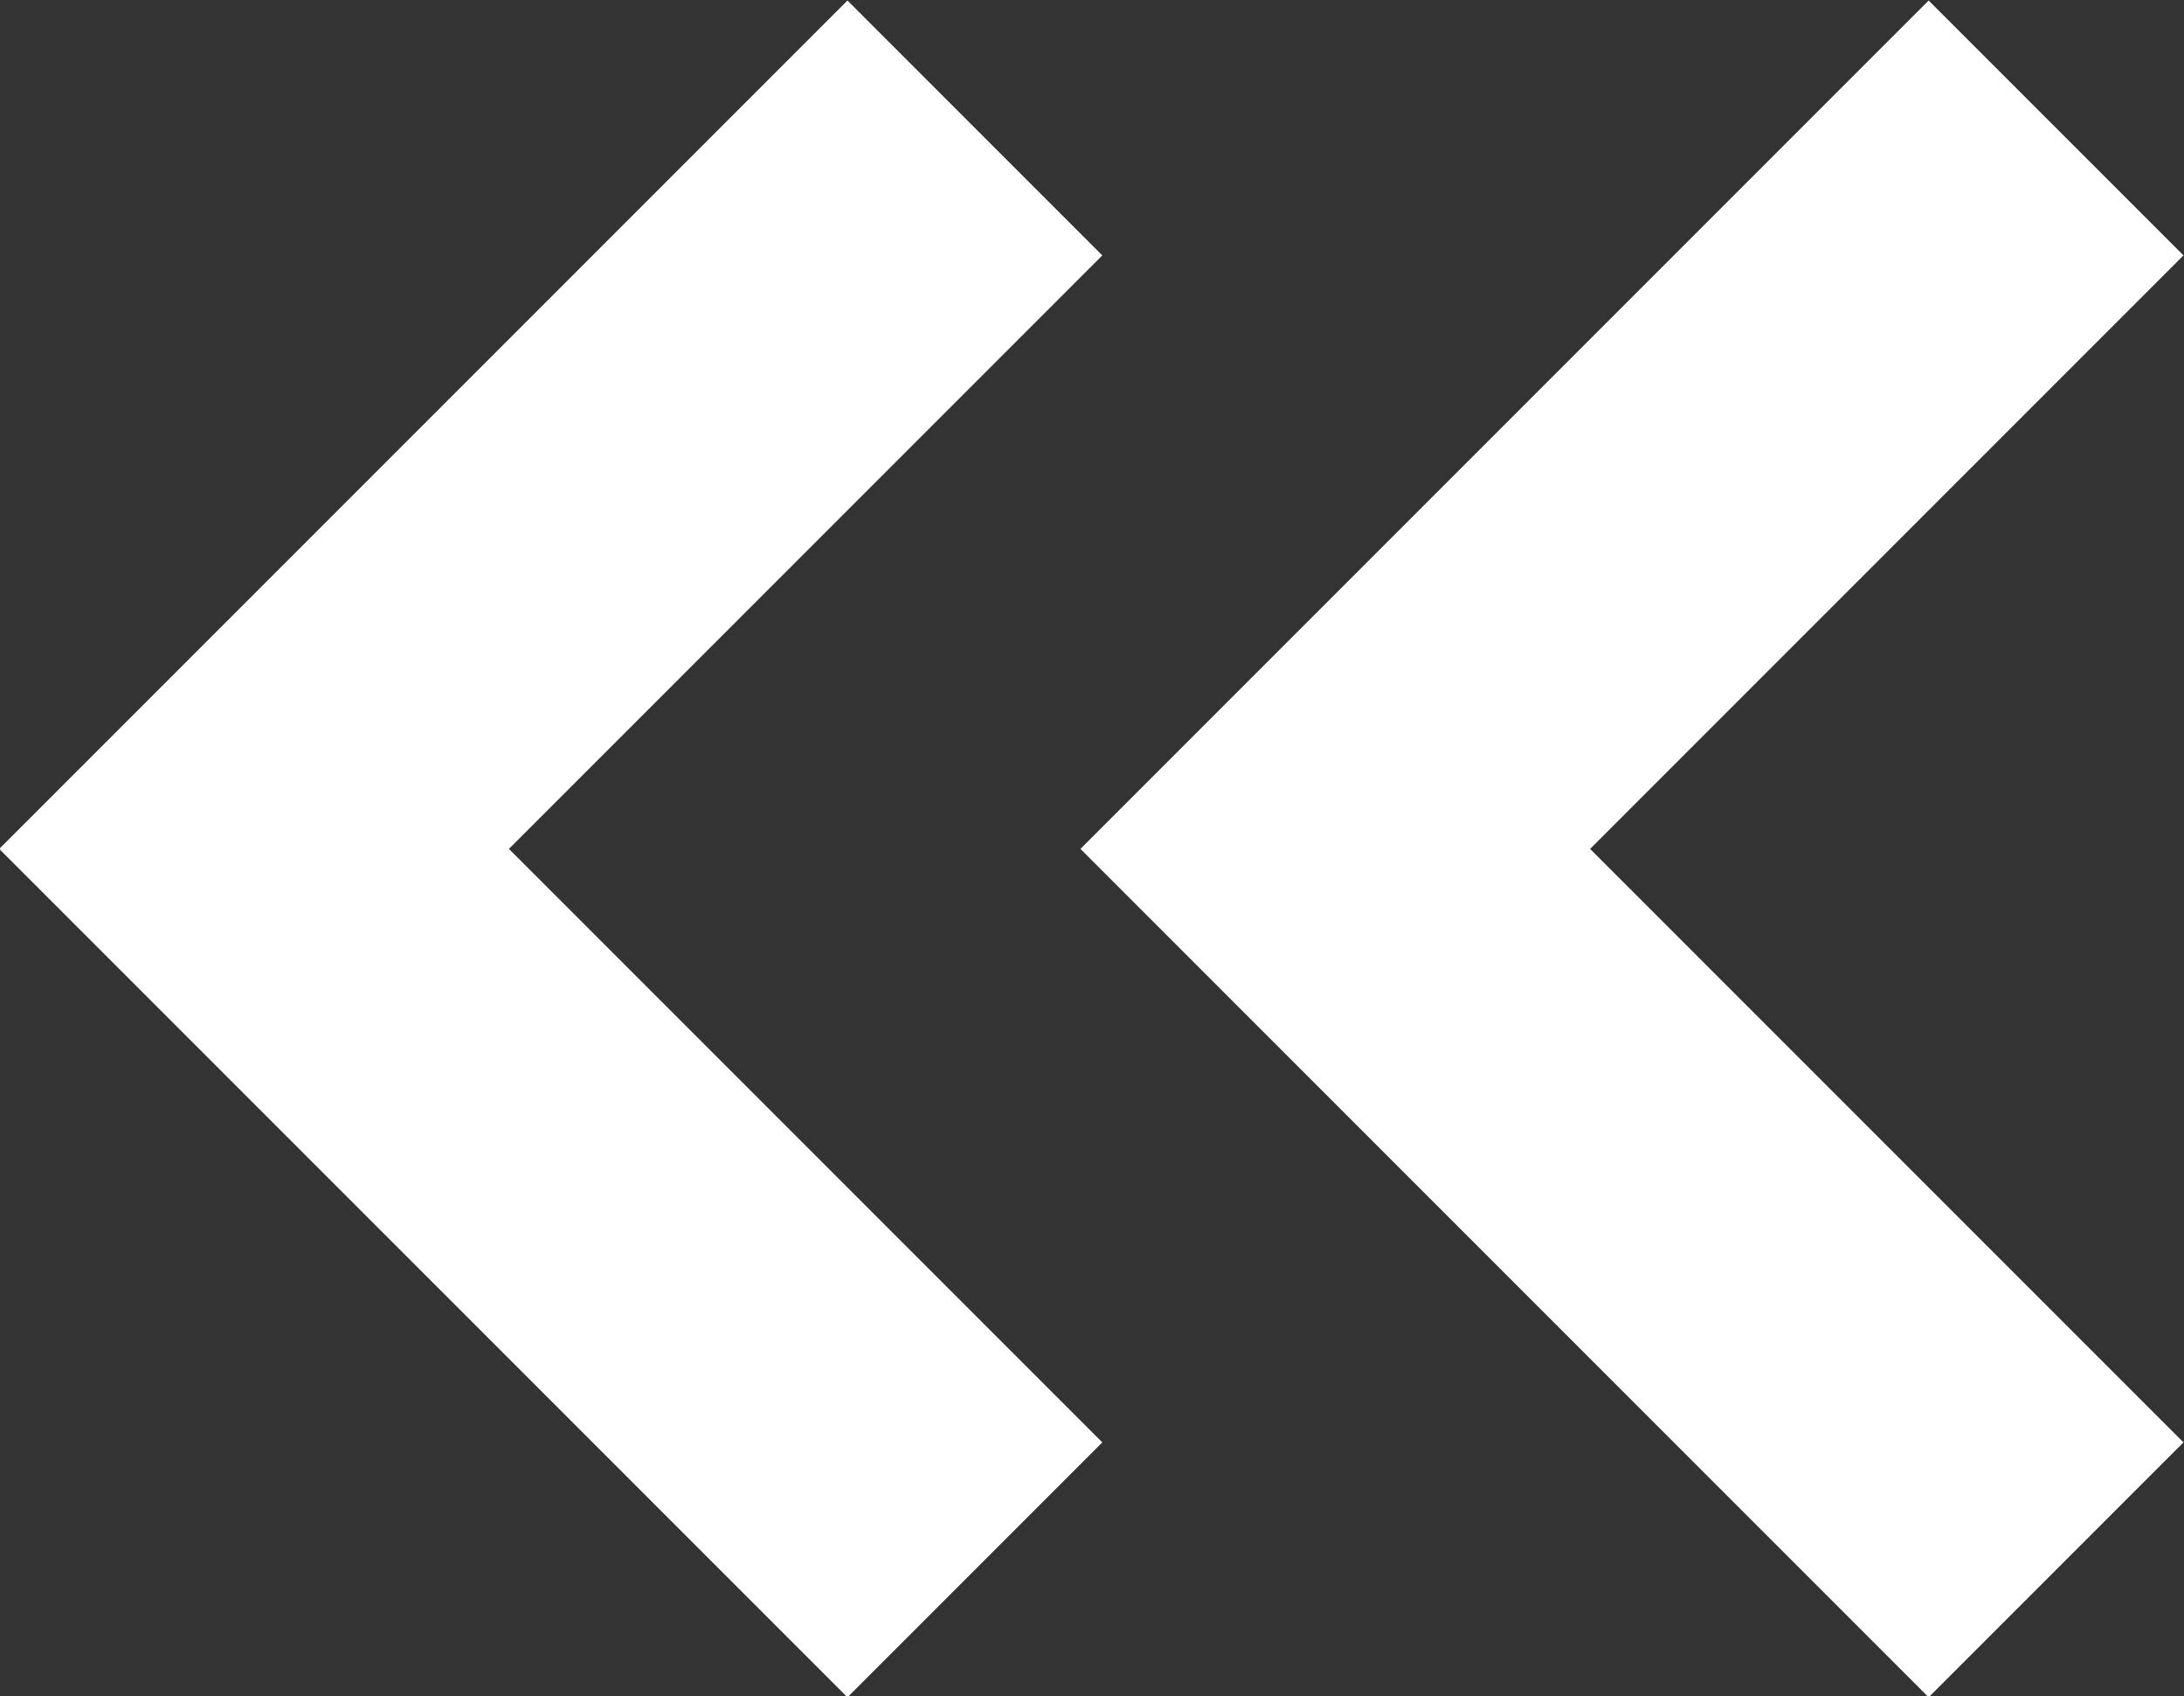<svg xmlns="http://www.w3.org/2000/svg" viewBox="0 0 12.12 9.41"><rect x="0" y="0" width="12.12" height="9.41" fill="#333333" stroke="none"/><title>アセット 3</title><polyline points="11.41 8.71 7.41 4.71 11.41 0.71" style="fill:none;stroke:#fff;stroke-miterlimit:10;stroke-width:2px"/><polyline points="5.41 8.71 1.41 4.71 5.41 0.71" style="fill:none;stroke:#fff;stroke-miterlimit:10;stroke-width:2px"/></svg>